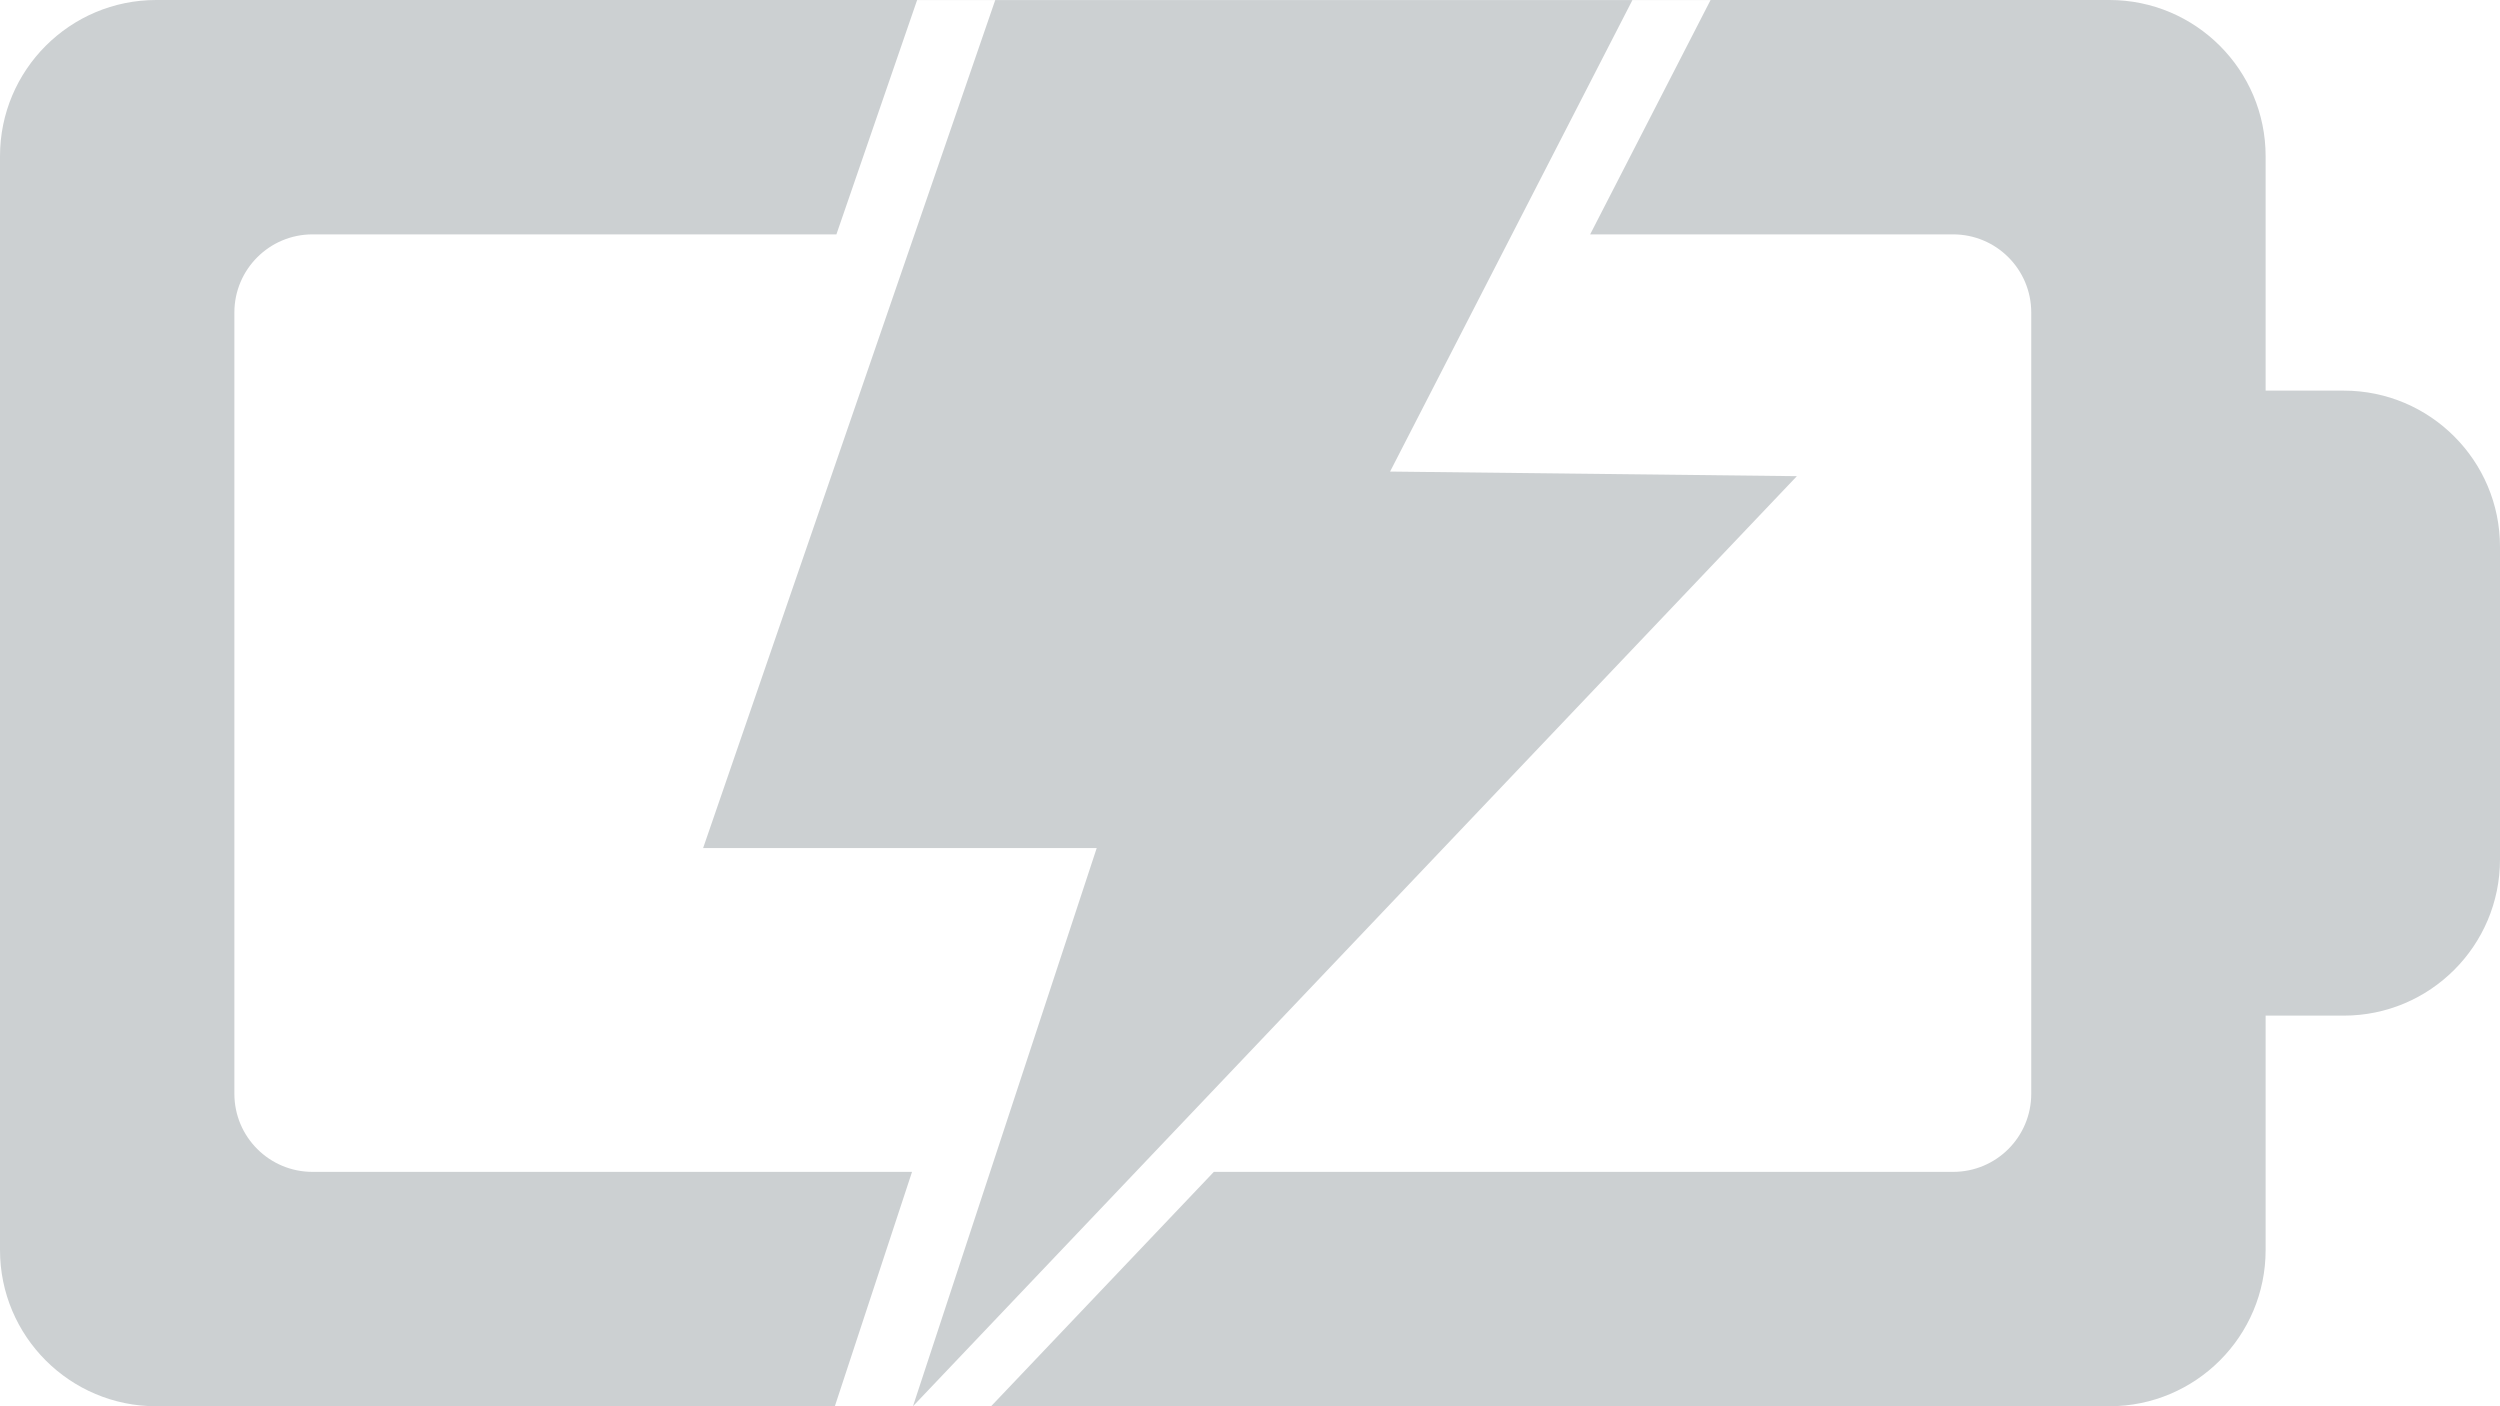 <svg xmlns="http://www.w3.org/2000/svg" width="32" height="18"><path fill="#CCD0D2" d="M23 6.095l-5.207-.059 3.102-6.035h-8.156l-3.739 10.854h5.038l-2.352 7.145 11.314-11.905z"/><path fill="#CCD0D2" d="M30 5h-1v-3c0-1.104-.896-2-2-2h-25c-1.105 0-2 .896-2 2v14c0 1.105.896 2 2 2h8.686l.988-3h-7.674c-.552 0-1-.447-1-1v-10c0-.552.448-1 1-1h6.706l1.033-2.999h10.156l-1.541 2.999h4.646c.553 0 1 .448 1 1v10c0 .553-.447 1-1 1h-9.463l-2.851 3h14.314c1.104 0 2-.895 2-2v-3h1c1.104 0 2-.895 2-2v-4c0-1.104-.896-2-2-2z"/></svg>